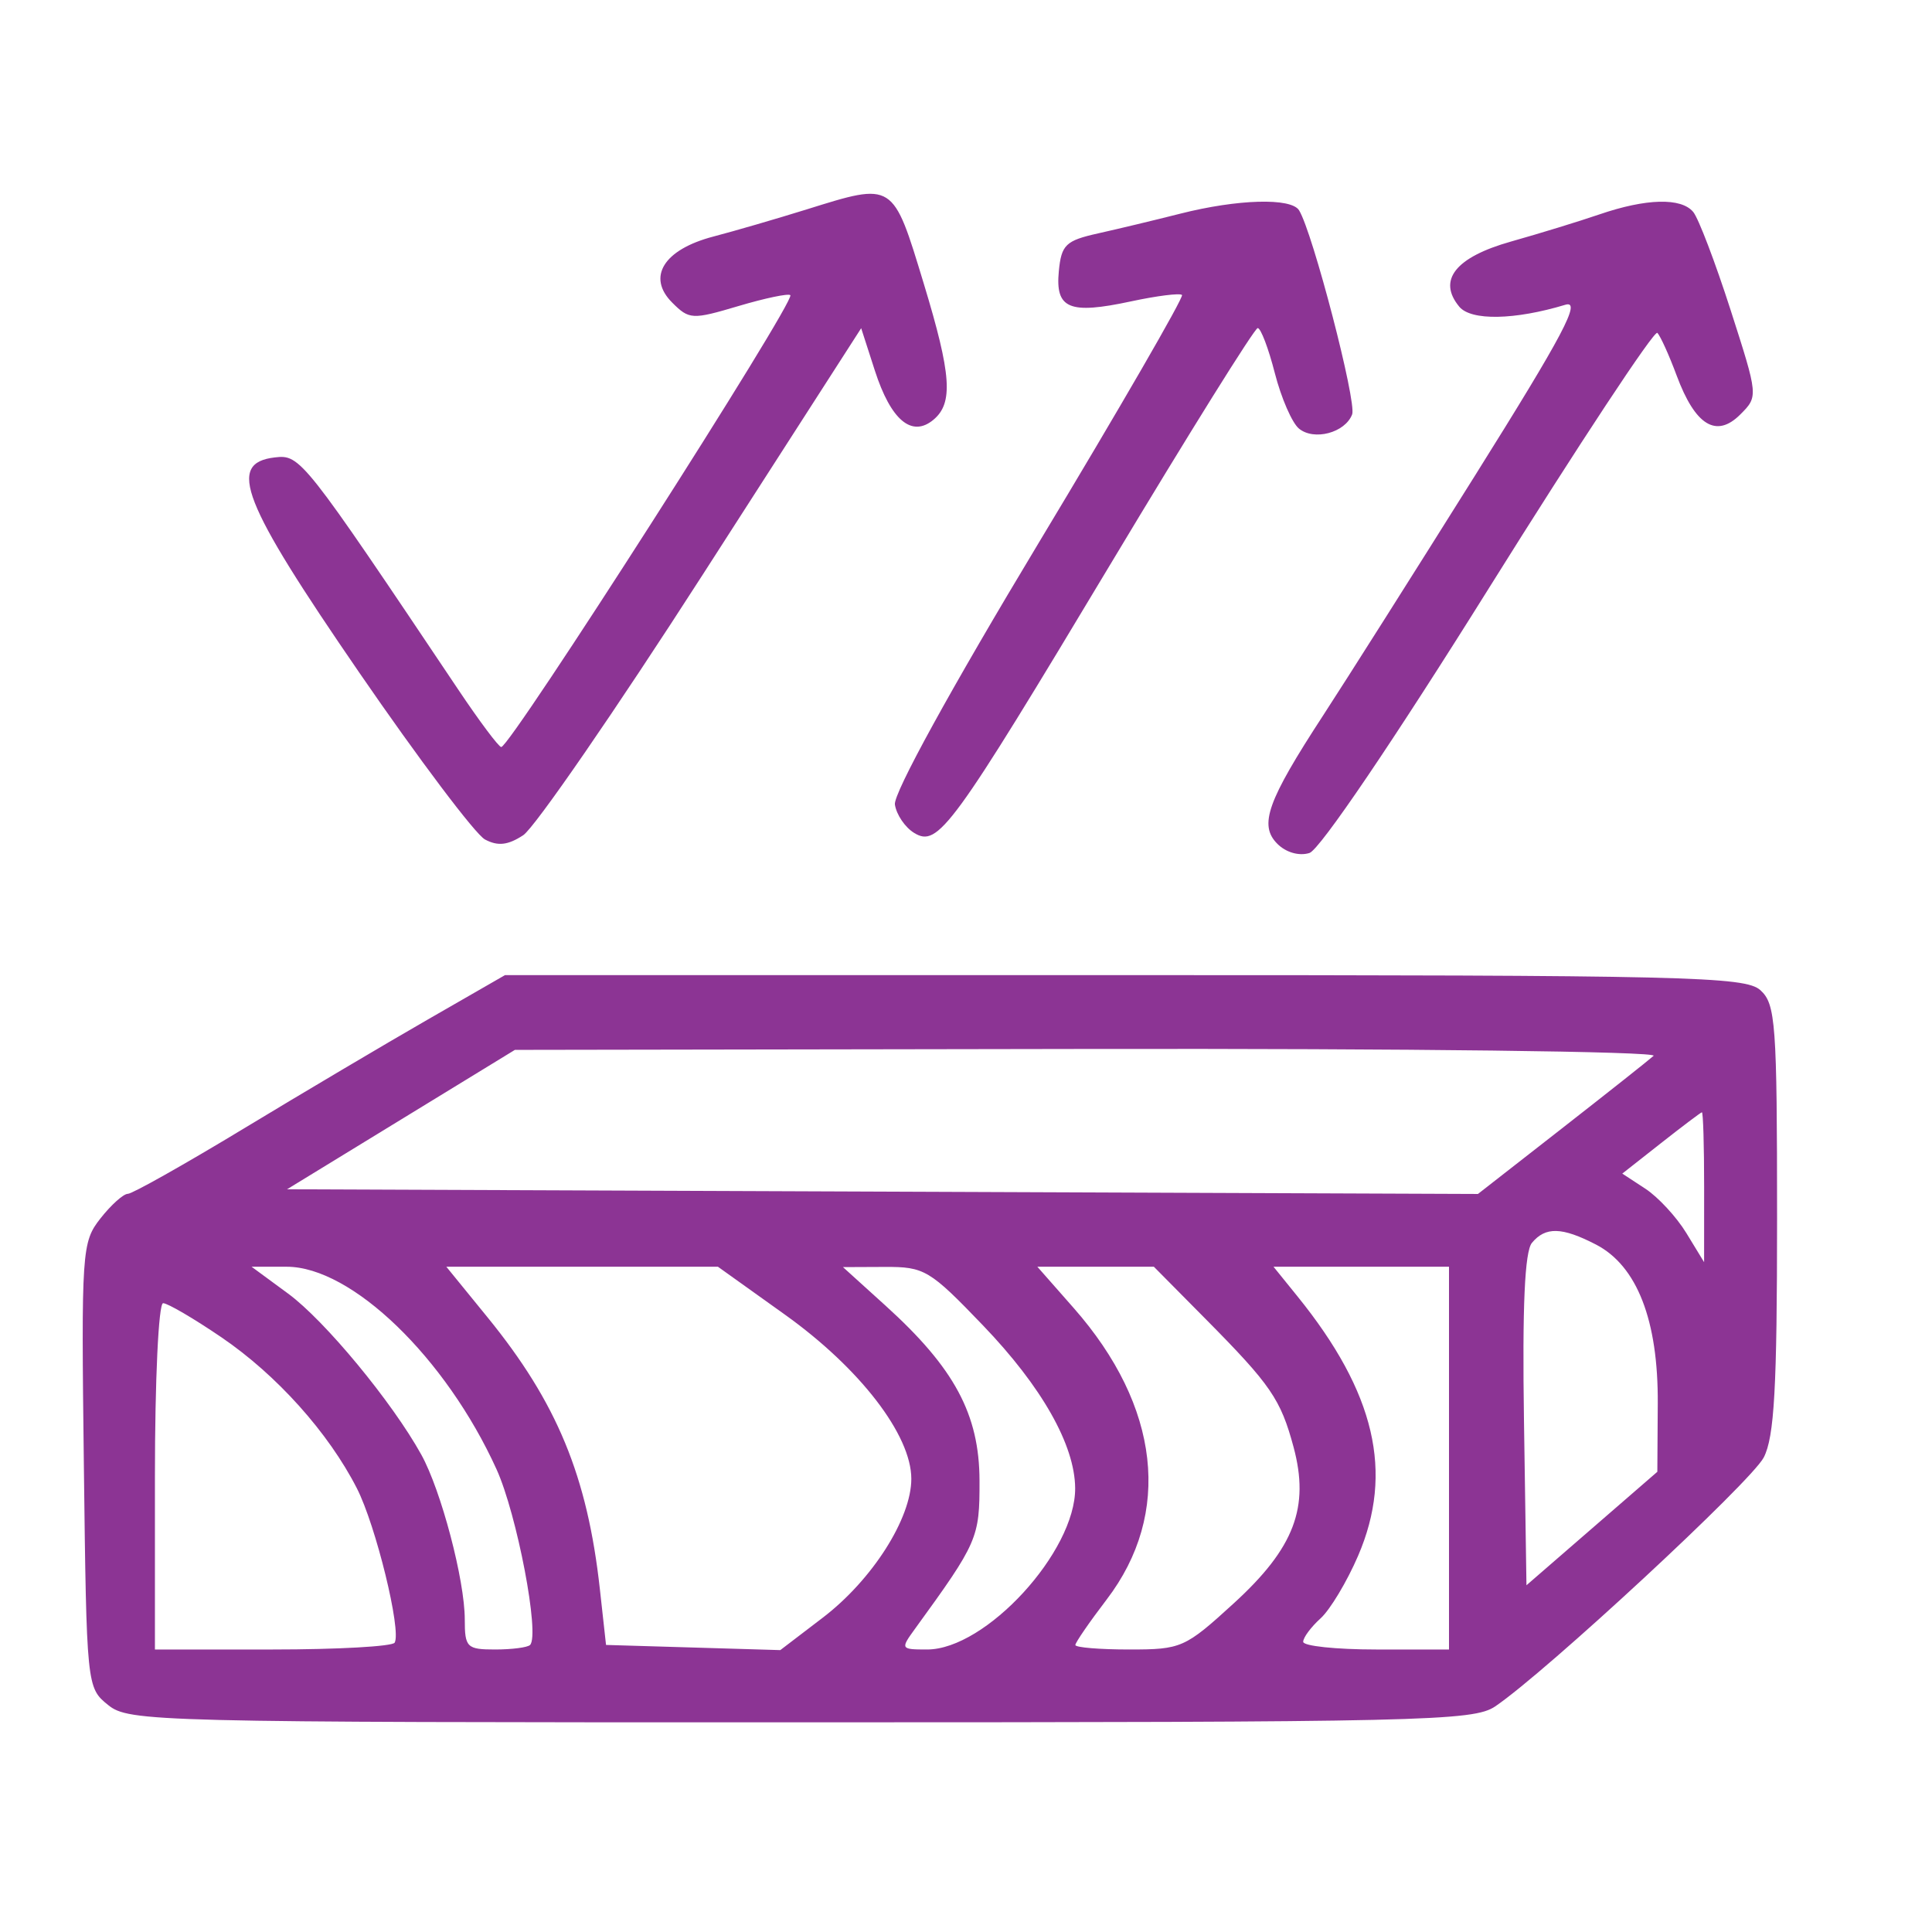 <svg xmlns="http://www.w3.org/2000/svg" width="212" height="212" viewBox="0 0 212 212" version="1.1"><path d="" stroke="none" fill="#903494" fill-rule="evenodd"/><path d="M 88.500 22.983 C 85.200 24.011, 80.595 25.351, 78.267 25.960 C 72.831 27.383, 70.954 30.398, 73.758 33.203 C 75.630 35.074, 75.954 35.091, 81.029 33.584 C 83.950 32.717, 86.512 32.179, 86.723 32.390 C 87.340 33.006, 55.992 82.003, 55 81.973 C 54.725 81.965, 52.621 79.155, 50.324 75.729 C 33.216 50.206, 32.950 49.870, 30.162 50.192 C 24.864 50.805, 26.519 55.027, 39.416 73.796 C 45.953 83.308, 52.164 91.553, 53.218 92.117 C 54.627 92.871, 55.737 92.747, 57.410 91.651 C 58.661 90.831, 67.518 77.977, 77.092 63.087 L 94.498 36.014 95.999 40.665 C 97.755 46.104, 100.048 48.035, 102.416 46.070 C 104.624 44.238, 104.406 41.125, 101.373 31.145 C 97.953 19.891, 98.106 19.988, 88.500 22.983 M 129.500 23.449 C 126.750 24.146, 122.700 25.118, 120.500 25.608 C 116.937 26.403, 116.466 26.856, 116.186 29.757 C 115.788 33.885, 117.320 34.526, 124.106 33.071 C 126.958 32.459, 129.476 32.143, 129.702 32.368 C 129.927 32.594, 122.863 44.814, 114.004 59.524 C 104.347 75.560, 98.017 87.077, 98.198 88.283 C 98.364 89.390, 99.315 90.792, 100.311 91.398 C 102.944 93.001, 104.380 91.033, 121.977 61.701 C 130.457 47.565, 137.671 36, 138.009 36 C 138.346 36, 139.192 38.224, 139.888 40.942 C 140.585 43.660, 141.774 46.397, 142.530 47.025 C 144.184 48.397, 147.598 47.489, 148.373 45.471 C 148.890 44.123, 144.046 25.502, 142.548 23.078 C 141.685 21.681, 135.819 21.847, 129.500 23.449 M 175.500 23.528 C 173.300 24.282, 168.935 25.622, 165.799 26.506 C 159.709 28.223, 157.711 30.742, 160.128 33.654 C 161.420 35.211, 166.199 35.125, 171.762 33.444 C 173.565 32.899, 171.564 36.687, 161.888 52.130 C 155.214 62.784, 147.705 74.642, 145.202 78.483 C 139.047 87.927, 138.114 90.543, 140.171 92.599 C 141.117 93.546, 142.563 93.956, 143.690 93.598 C 144.816 93.241, 152.938 81.252, 163.430 64.458 C 173.235 48.765, 181.530 36.196, 181.862 36.529 C 182.194 36.861, 183.149 38.968, 183.983 41.212 C 186.021 46.693, 188.335 48.109, 190.960 45.484 C 192.944 43.500, 192.942 43.477, 189.897 34.007 C 188.218 28.788, 186.375 23.952, 185.800 23.259 C 184.480 21.668, 180.637 21.768, 175.500 23.528 M 46.958 111.863 C 42.306 114.537, 33.192 119.937, 26.705 123.863 C 20.217 127.788, 14.512 131, 14.027 131 C 13.542 131, 12.191 132.213, 11.024 133.696 C 8.974 136.303, 8.913 137.210, 9.202 160.786 C 9.498 185.050, 9.513 185.190, 11.861 187.090 C 14.137 188.932, 16.862 189, 87.861 188.993 C 156.231 188.987, 161.684 188.862, 164.072 187.243 C 169.645 183.465, 192.157 162.597, 193.536 159.930 C 194.699 157.682, 195 152.287, 195 133.705 C 195 112.310, 194.844 110.168, 193.171 108.655 C 191.507 107.149, 185.216 107, 123.379 107 L 55.416 107 46.958 111.863 M 44 122.852 L 31.500 130.500 96.838 130.757 L 162.176 131.015 171.338 123.864 C 176.377 119.930, 180.928 116.327, 181.450 115.856 C 181.978 115.380, 154.435 115.045, 119.450 115.102 L 56.500 115.204 44 122.852 M 182.258 125.441 L 178.015 128.780 180.555 130.444 C 181.952 131.360, 183.972 133.547, 185.044 135.304 L 186.993 138.500 186.996 130.250 C 186.998 125.713, 186.887 122.023, 186.750 122.051 C 186.613 122.080, 184.591 123.605, 182.258 125.441 M 168.099 136.380 C 167.308 137.333, 167.038 143.360, 167.227 155.857 L 167.500 173.953 174.680 167.726 L 181.861 161.500 181.908 154 C 181.966 144.891, 179.635 138.897, 175.128 136.566 C 171.398 134.637, 169.586 134.589, 168.099 136.380 M 31.615 141.948 C 35.647 144.913, 43.017 153.824, 46.228 159.617 C 48.404 163.542, 51 173.385, 51 177.710 C 51 180.772, 51.231 181, 54.333 181 C 56.167 181, 57.890 180.777, 58.163 180.504 C 59.258 179.409, 56.732 166.173, 54.484 161.224 C 48.919 148.975, 38.585 139, 31.461 139 L 27.606 139 31.615 141.948 M 53.496 144.548 C 61.120 153.908, 64.457 161.986, 65.826 174.388 L 66.500 180.500 76.062 180.784 L 85.623 181.068 90.284 177.509 C 95.703 173.372, 100 166.634, 100 162.275 C 100 157.468, 94.364 150.144, 86.140 144.263 L 78.780 139 63.879 139 L 48.977 139 53.496 144.548 M 97.171 143.271 C 104.736 150.120, 107.463 155.199, 107.483 162.471 C 107.500 168.769, 107.296 169.239, 100.390 178.750 C 98.796 180.945, 98.828 181, 101.734 181 C 108.177 181, 118.033 170.255, 117.978 163.290 C 117.941 158.556, 114.313 152.153, 107.860 145.433 C 102.009 139.340, 101.441 139.001, 97.091 139.021 L 92.500 139.041 97.171 143.271 M 117.813 143.525 C 127.303 154.306, 128.638 166.081, 121.438 175.513 C 119.547 177.990, 118 180.238, 118 180.509 C 118 180.779, 120.664 181, 123.919 181 C 129.640 181, 130.026 180.829, 135.404 175.914 C 142.022 169.865, 143.724 165.403, 141.941 158.779 C 140.530 153.541, 139.439 151.952, 132.308 144.750 L 126.615 139 120.222 139 L 113.830 139 117.813 143.525 M 142.373 142.250 C 150.909 152.802, 152.960 161.574, 149.027 170.715 C 147.810 173.544, 145.957 176.634, 144.908 177.584 C 143.858 178.533, 143 179.690, 143 180.155 C 143 180.620, 146.600 181, 151 181 L 159 181 159 160 L 159 139 149.372 139 L 139.744 139 142.373 142.250 M 17 162 L 17 181 29.941 181 C 37.059 181, 43.073 180.662, 43.307 180.250 C 44.063 178.918, 41.243 167.396, 39.163 163.319 C 36.047 157.212, 30.365 150.875, 24.306 146.750 C 21.277 144.688, 18.394 143, 17.899 143 C 17.399 143, 17 151.421, 17 162" stroke="none" fill="#8c3494" fill-rule="evenodd"/></svg>